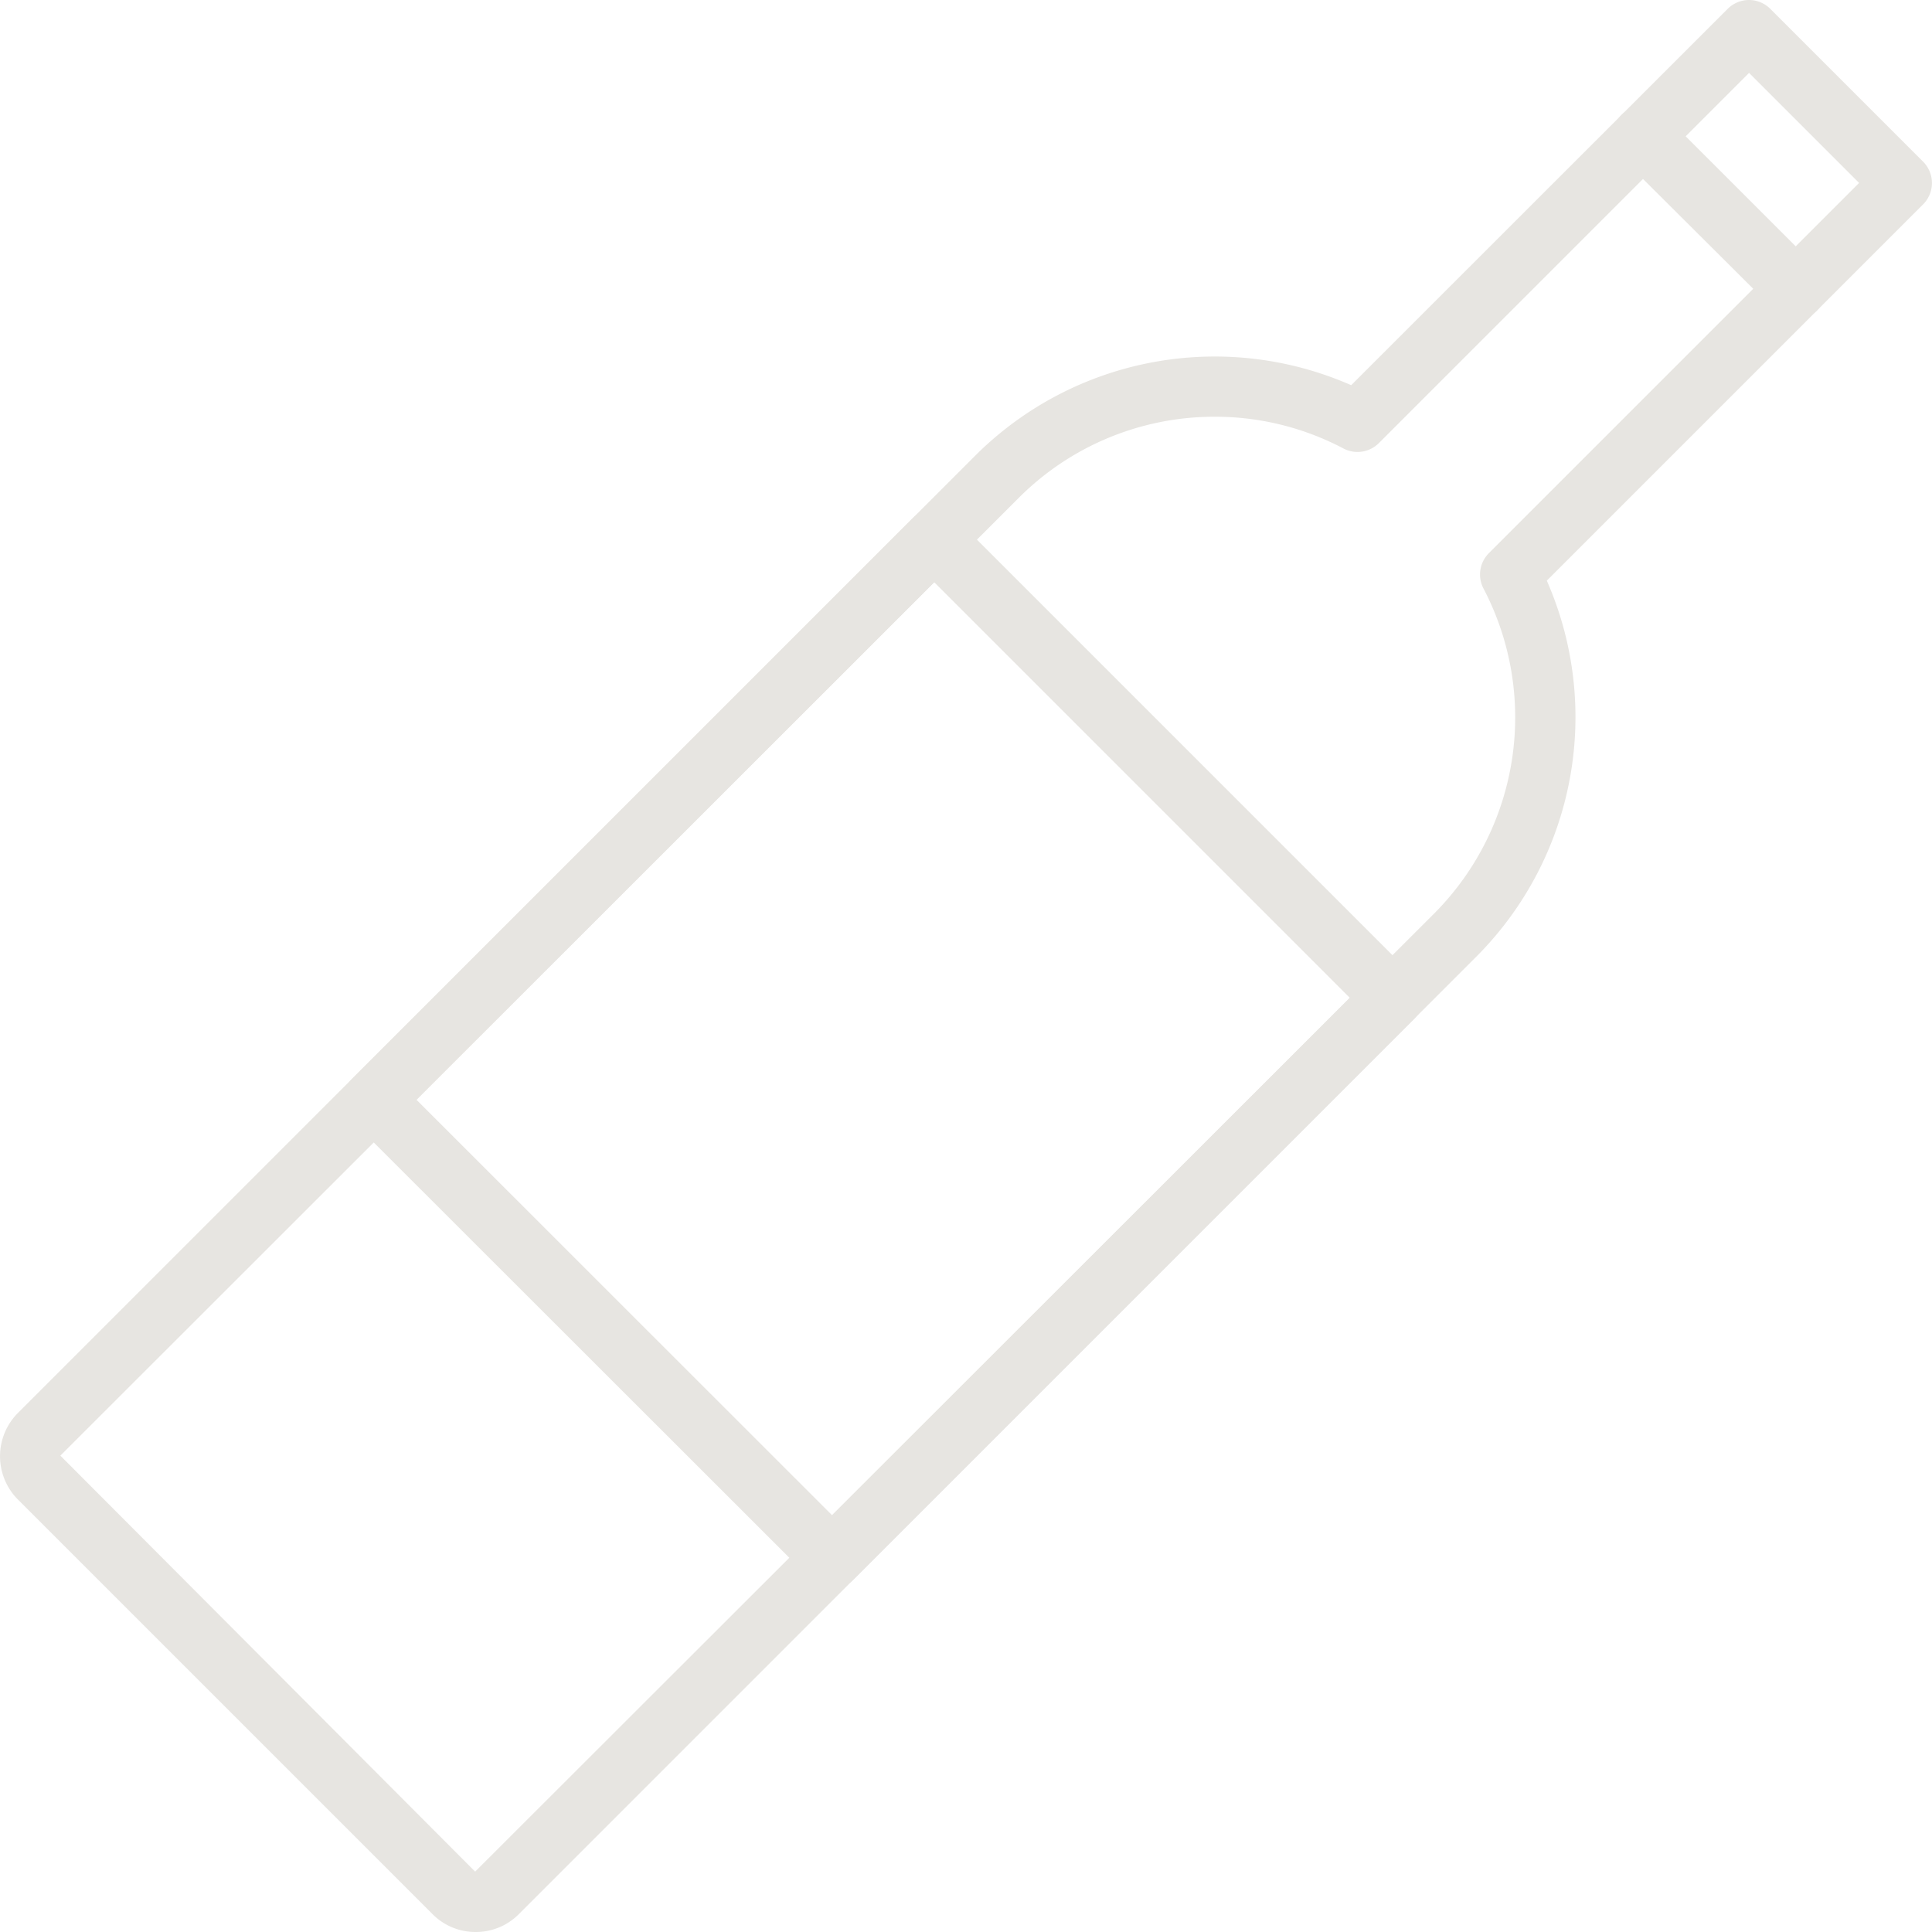 <svg xmlns="http://www.w3.org/2000/svg" version="1.1" xmlns:xlink="http://www.w3.org/1999/xlink" width="512" height="512" x="0" y="0" viewBox="0 0 128 128" style="enable-background:new 0 0 512 512" xml:space="preserve" class=""><g><path d="M31.52 128a4 4 0 0 1-2.87-1.19L1.19 99.35a4.06 4.06 0 0 1 0-5.74l63.52-63.52a22.46 22.46 0 0 1 24.81-4.57L114.46.59a2 2 0 0 1 1.42-.59 2 2 0 0 1 1.41.59l10.12 10.12a2 2 0 0 1 0 2.83l-24.93 24.93a22.46 22.46 0 0 1-4.57 24.81l-63.53 63.53a4 4 0 0 1-2.86 1.19zm49-100.39a18.31 18.31 0 0 0-12.95 5.3L4 96.44 31.48 124l63.6-63.54A18.41 18.41 0 0 0 98.29 39a2 2 0 0 1 .35-2.35l24.53-24.53-7.29-7.29-24.53 24.53a2 2 0 0 1-2.35.35 18.2 18.2 0 0 0-8.51-2.1z" fill="#e7e5e1" opacity="1" data-original="#000000" class=""></path><path d="M55.14 105.23a2 2 0 0 1-1.41-.59L23.35 74.28a2 2 0 0 1 0-2.83l37.12-37.12a2 2 0 0 1 2.83 0L93.67 64.7a2 2 0 0 1 0 2.83l-37.12 37.12a2 2 0 0 1-1.41.58zM27.59 72.86l27.55 27.54 34.29-34.29-27.54-27.54zM119 21.15a2 2 0 0 1-1.41-.59l-10.16-10.12a2 2 0 0 1 2.83-2.83l10.12 10.12a2 2 0 0 1-1.38 3.42z" fill="#e7e5e1" opacity="1" data-original="#000000" class=""></path></g></svg>